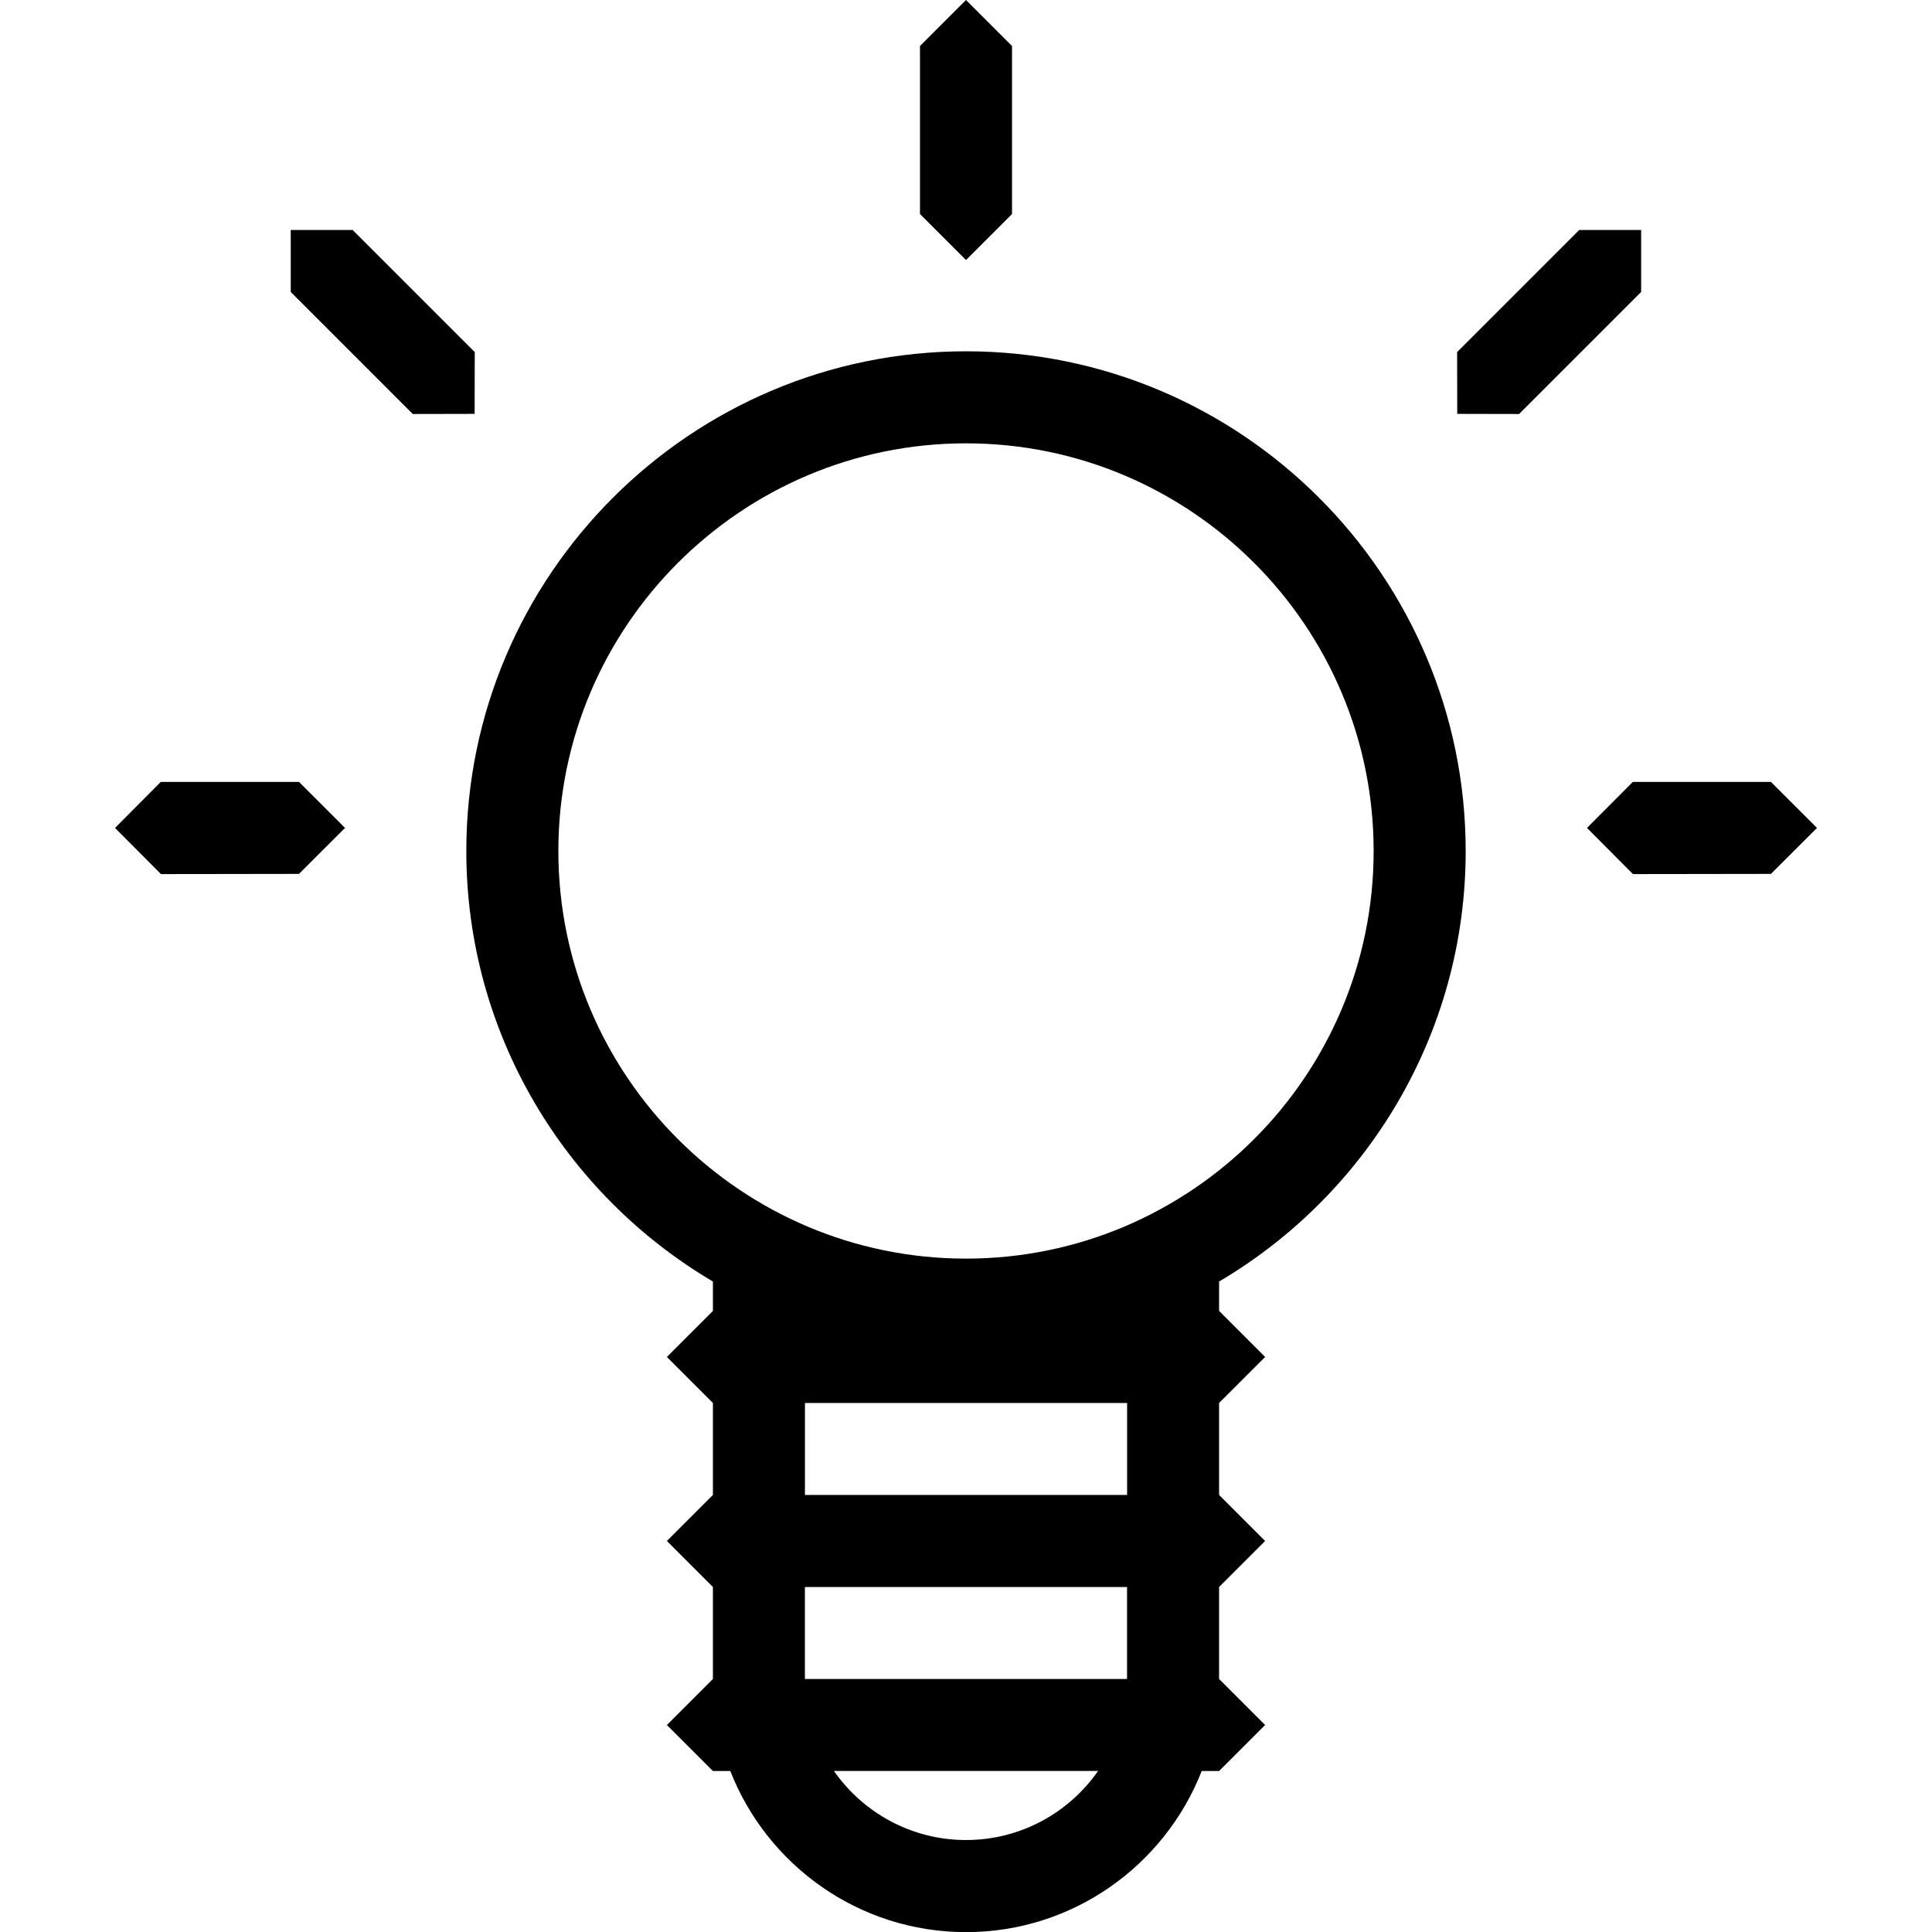 <?xml version="1.0" encoding="UTF-8"?>
<!-- Generator: Adobe Illustrator 25.1.0, SVG Export Plug-In . SVG Version: 6.00 Build 0)  -->
<svg xmlns="http://www.w3.org/2000/svg" xmlns:xlink="http://www.w3.org/1999/xlink" version="1.1" x="0px" y="0px" viewBox="0 0 297.64 297.64" style="enable-background:new 0 0 297.64 297.64;" xml:space="preserve">
<style type="text/css">
	.st0{display:none;}
</style>
<g id="Raster">
</g>
<g id="Arbeitsebene">
	<g>
		<polygon points="272.83,120.46 251.55,120.46 244.49,127.55 251.57,134.66 272.83,134.63 279.92,127.55   "></polygon>
		<polygon points="24.77,120.46 17.72,127.55 24.8,134.66 46.06,134.63 53.15,127.55 46.06,120.46   "></polygon>
		<polygon points="73.14,54.24 54.33,35.43 44.79,35.43 44.79,44.98 63.59,63.78 73.12,63.76   "></polygon>
		<polygon points="148.82,40.06 155.91,32.97 155.91,7.09 148.82,0 141.73,7.09 141.73,32.97   "></polygon>
		<polygon points="252.83,35.43 243.29,35.43 224.48,54.24 224.5,63.76 234.03,63.78 252.83,44.98   "></polygon>
		<path d="M148.82,54.12c-42.44,0-76.98,34.53-76.98,76.98c0,28.22,15.28,52.93,37.99,66.33v4.53h0l-7.09,7.09l7.09,7.09h0v14.17h0    l-7.09,7.09l7.09,7.09h0v14.17h0l-7.09,7.09l7.09,7.09h2.68c5.68,14.51,19.81,24.82,36.31,24.82c16.5,0,30.63-10.31,36.31-24.82    h2.68l7.09-7.09l-7.09-7.09v-14.17l7.09-7.09l-7.09-7.09v-14.17l7.09-7.09l-7.09-7.09v-4.53c22.71-13.4,37.99-38.11,37.99-66.33    C225.79,88.65,191.26,54.12,148.82,54.12z M148.82,283.47c-8.42,0-15.86-4.22-20.35-10.64h40.7    C164.68,279.26,157.24,283.47,148.82,283.47z M173.64,258.66H124v-14.17h49.63V258.66z M173.64,230.31l-49.63,0v-14.17h49.63    V230.31z M148.82,193.9c-34.63,0-62.8-28.17-62.8-62.8s28.17-62.8,62.8-62.8s62.8,28.17,62.8,62.8S183.45,193.9,148.82,193.9z"></path>
	</g>
</g>
<g id="Piktos_x5F_Final" class="st0">
</g>
</svg>
